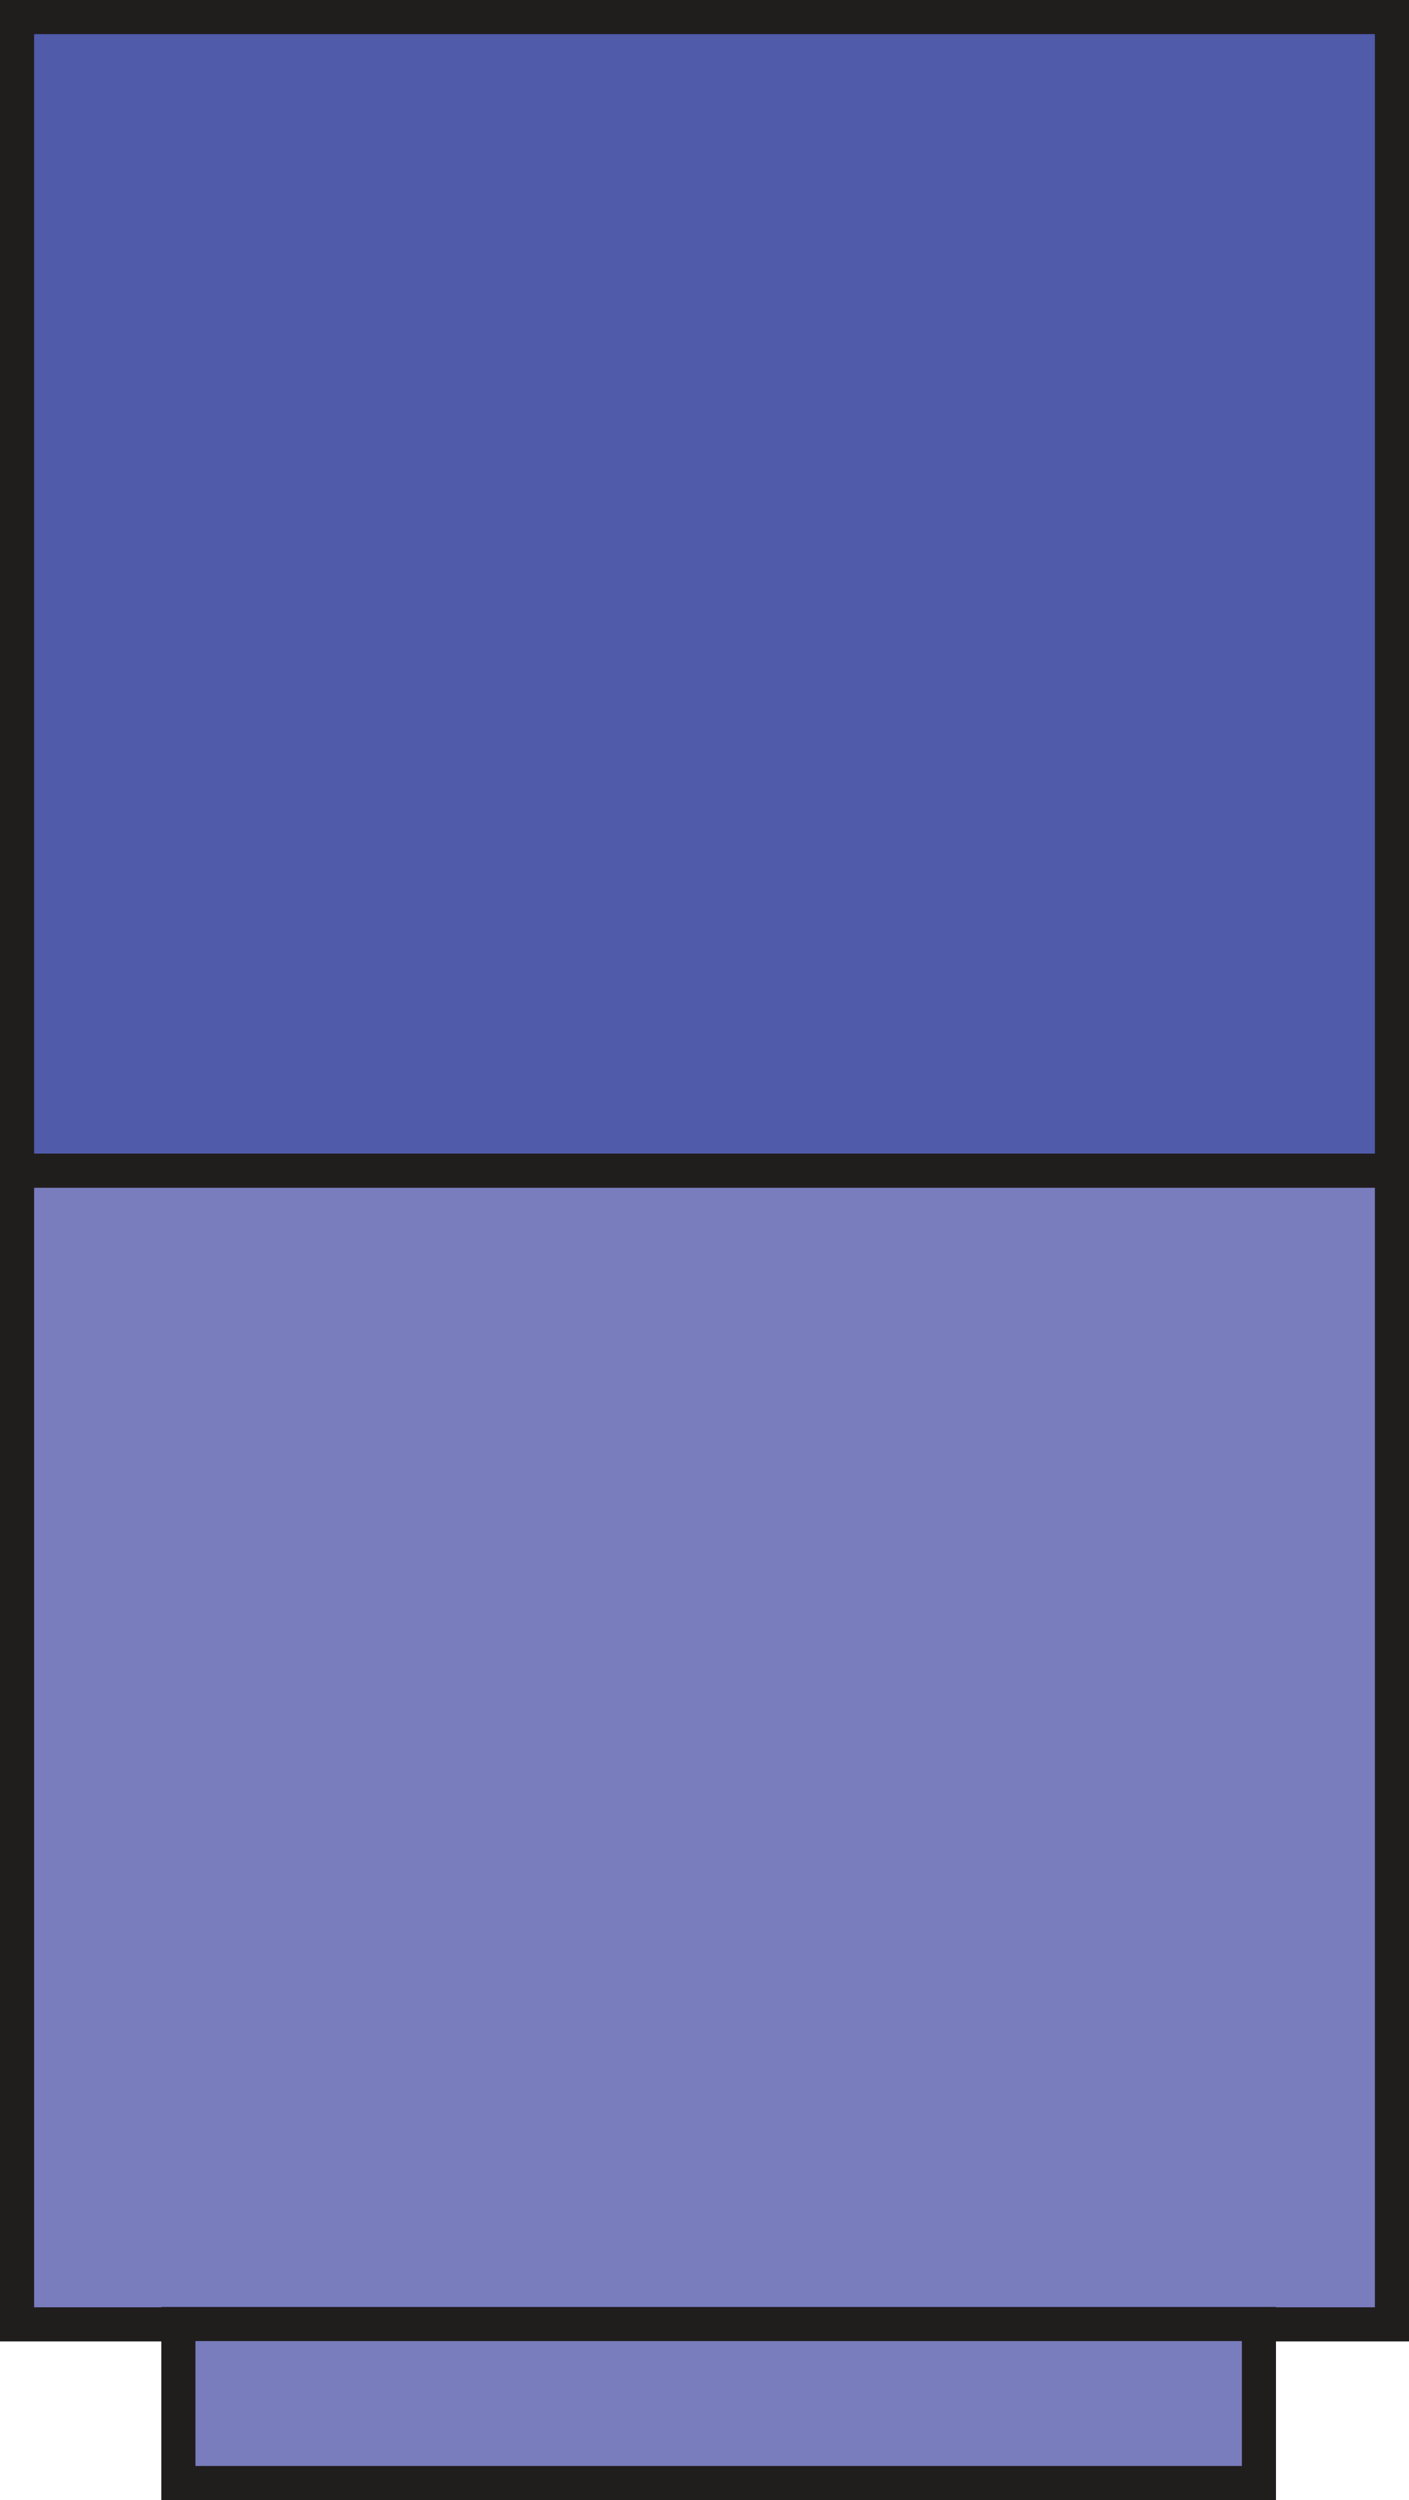 <?xml version="1.0" encoding="UTF-8"?>
<svg xmlns="http://www.w3.org/2000/svg" id="Layer_2" data-name="Layer 2" viewBox="0 0 41.31 73.27">
  <g id="Content">
    <g>
      <rect x=".5" y=".5" width="40.31" height="33.81" fill="#505baa" stroke="#201d1d" stroke-miterlimit="10"></rect>
      <rect x=".5" y="34.31" width="40.31" height="33.81" fill="#797dbd" stroke="#201d1d" stroke-miterlimit="10"></rect>
      <rect x="5.23" y="68.11" width="31.68" height="4.66" fill="#797dbd" stroke="#201d1d" stroke-miterlimit="10"></rect>
    </g>
  </g>
</svg>
